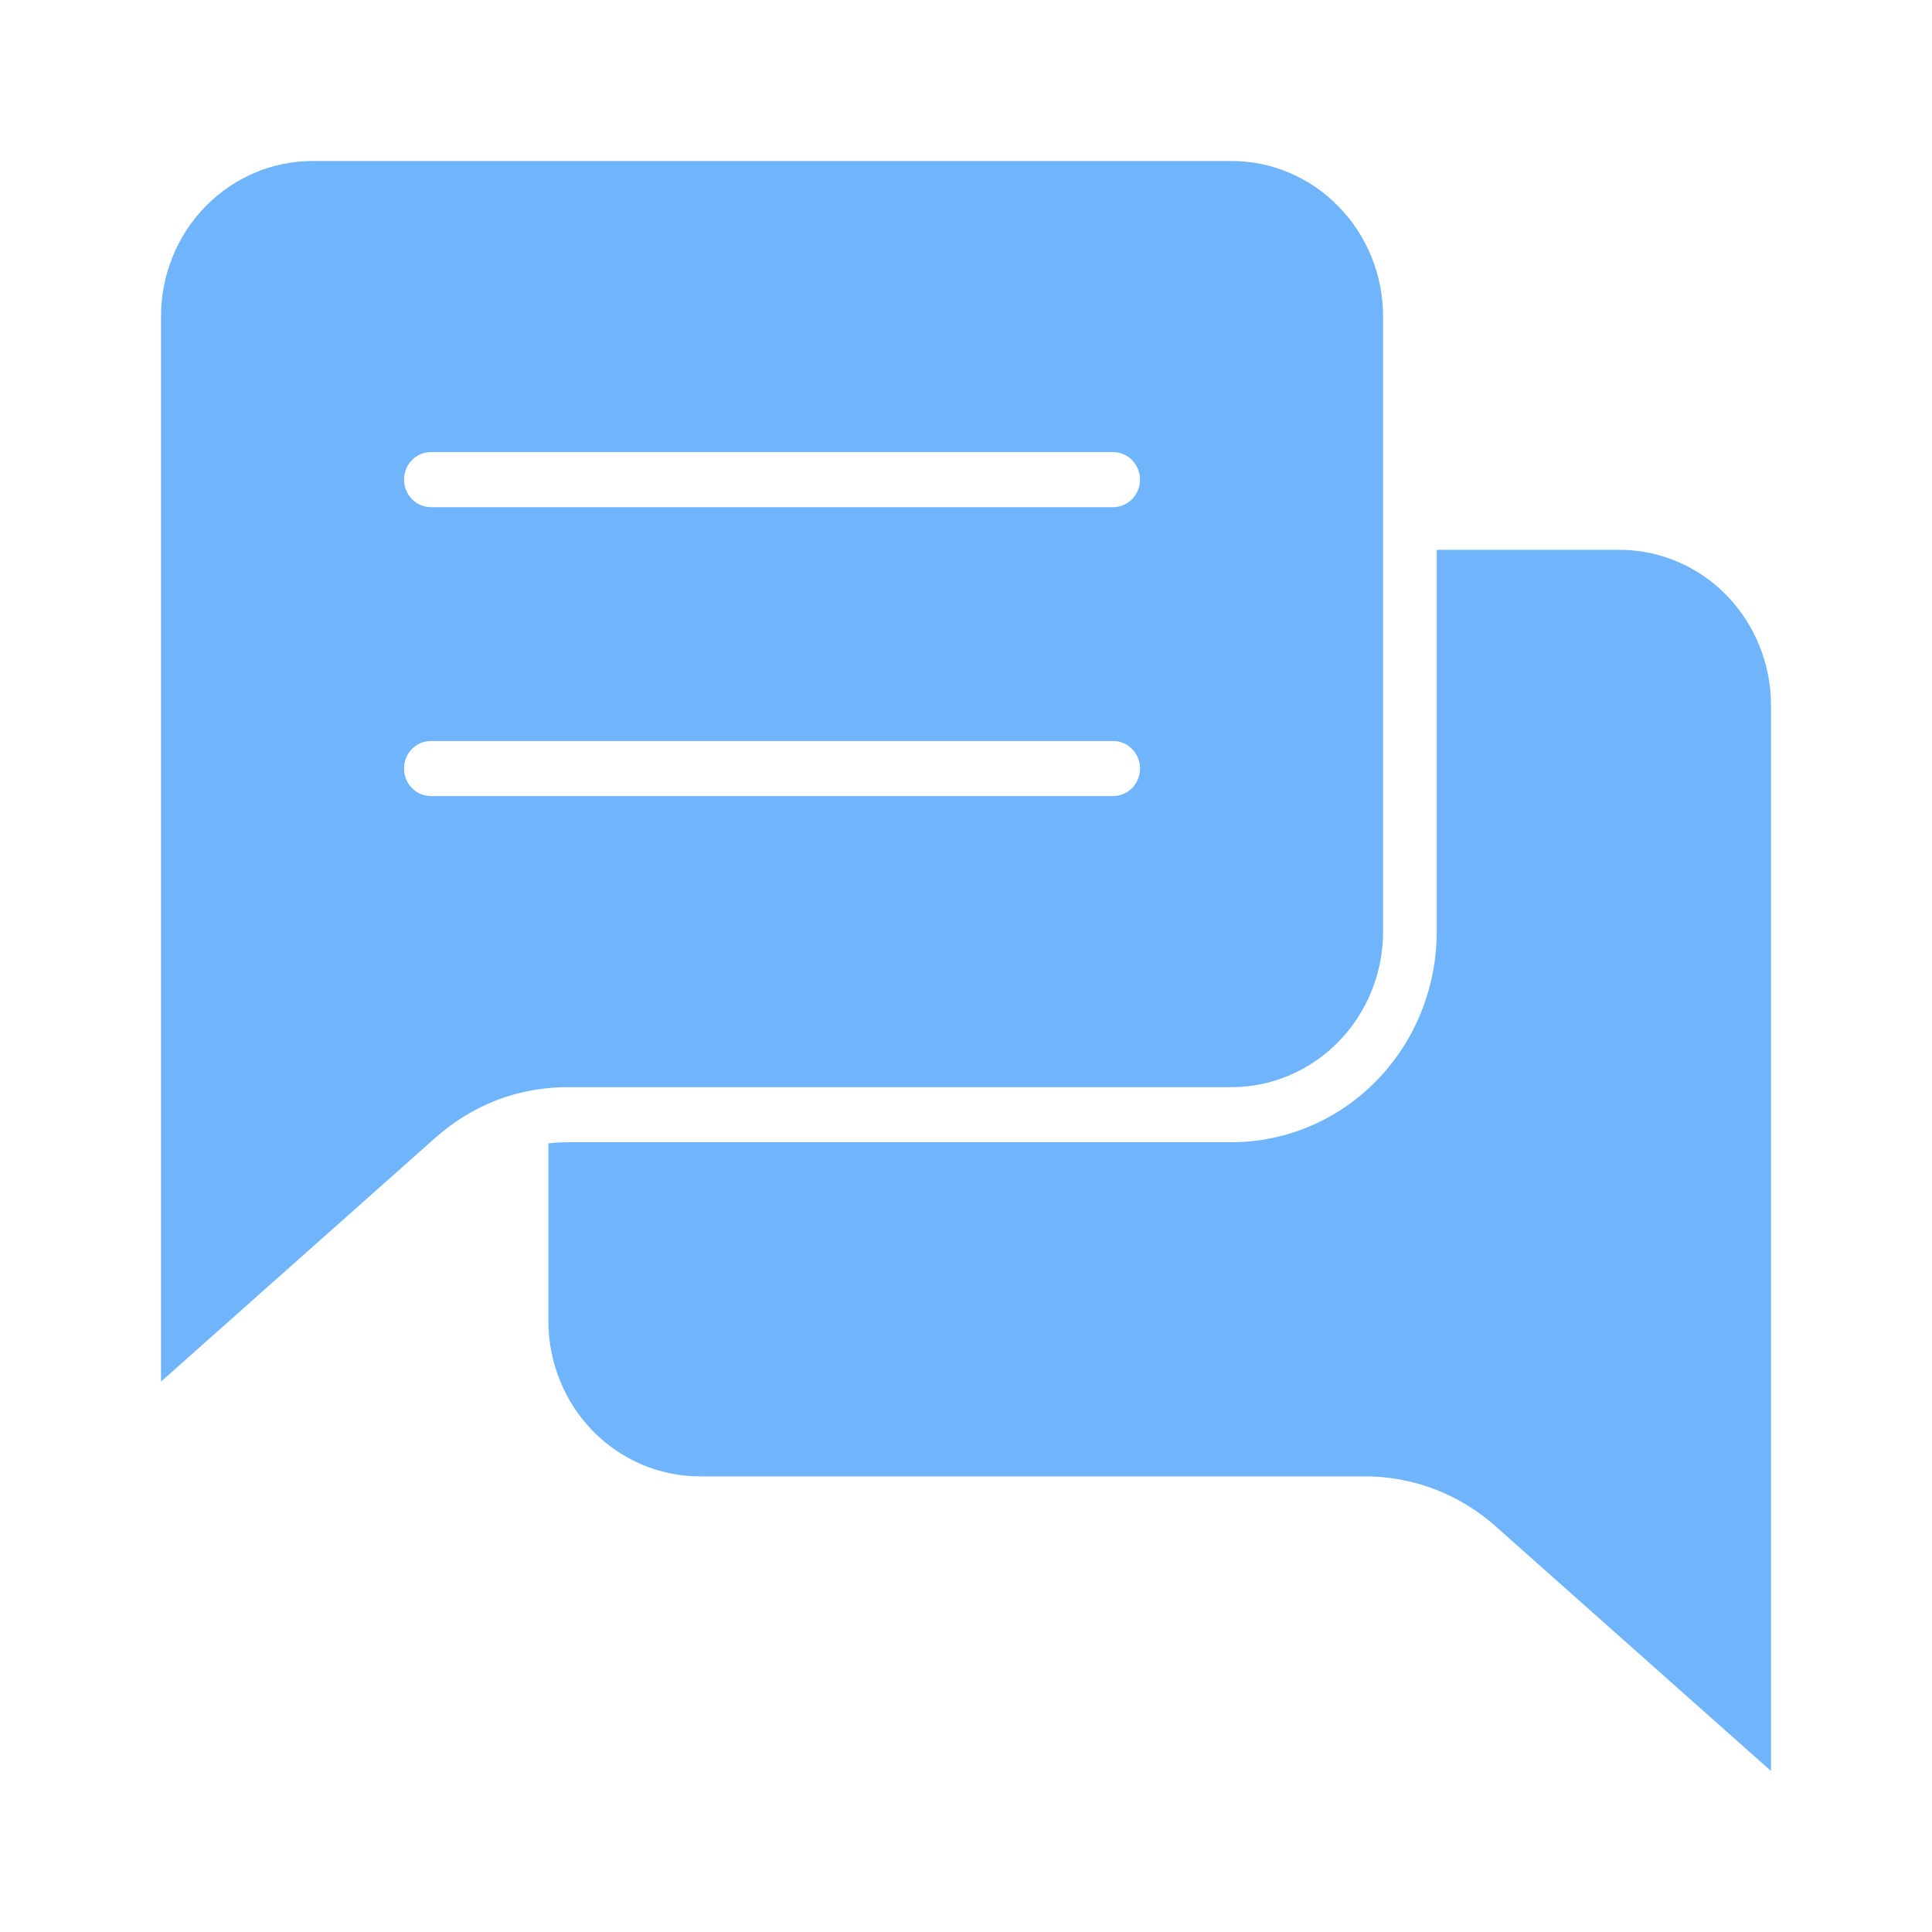 <svg width="24" height="24" viewBox="0 0 24 24" fill="none" xmlns="http://www.w3.org/2000/svg">
<path fill-rule="evenodd" clip-rule="evenodd" d="M6.812 14.204V16.413C6.813 16.924 7.011 17.413 7.363 17.775C7.716 18.136 8.193 18.339 8.691 18.34H16.933C17.547 18.334 18.141 18.561 18.6 18.979L22 22V8.757C21.999 8.246 21.8 7.757 21.448 7.395C21.096 7.034 20.619 6.831 20.12 6.83H17.848V11.578C17.846 12.27 17.578 12.934 17.101 13.423C16.624 13.912 15.977 14.188 15.302 14.189H7.064C6.98 14.189 6.895 14.194 6.812 14.204ZM6.173 13.665C5.889 13.775 5.627 13.937 5.398 14.143L2 17.163V3.927C2.001 3.416 2.199 2.927 2.551 2.566C2.904 2.204 3.381 2.001 3.879 2H15.302C15.8 2.001 16.277 2.204 16.629 2.566C16.981 2.927 17.18 3.416 17.181 3.927V11.578C17.18 12.089 16.981 12.578 16.629 12.939C16.277 13.3 15.8 13.504 15.302 13.505H7.064C6.76 13.503 6.459 13.557 6.173 13.665ZM5.352 9.889C5.264 9.889 5.179 9.853 5.117 9.789C5.054 9.725 5.019 9.638 5.019 9.547C5.019 9.456 5.054 9.369 5.117 9.305C5.179 9.241 5.264 9.205 5.352 9.205H13.828C13.916 9.205 14.001 9.241 14.064 9.305C14.126 9.369 14.162 9.456 14.162 9.547C14.162 9.638 14.126 9.725 14.064 9.789C14.001 9.853 13.916 9.889 13.828 9.889H5.352ZM5.352 6.3H13.828C13.916 6.3 14.001 6.264 14.064 6.2C14.126 6.136 14.162 6.049 14.162 5.958C14.162 5.867 14.126 5.781 14.064 5.716C14.001 5.652 13.916 5.616 13.828 5.616H5.352C5.264 5.616 5.179 5.652 5.117 5.716C5.054 5.781 5.019 5.867 5.019 5.958C5.019 6.049 5.054 6.136 5.117 6.2C5.179 6.264 5.264 6.3 5.352 6.3Z" fill="#70B5FC"/>
</svg>

